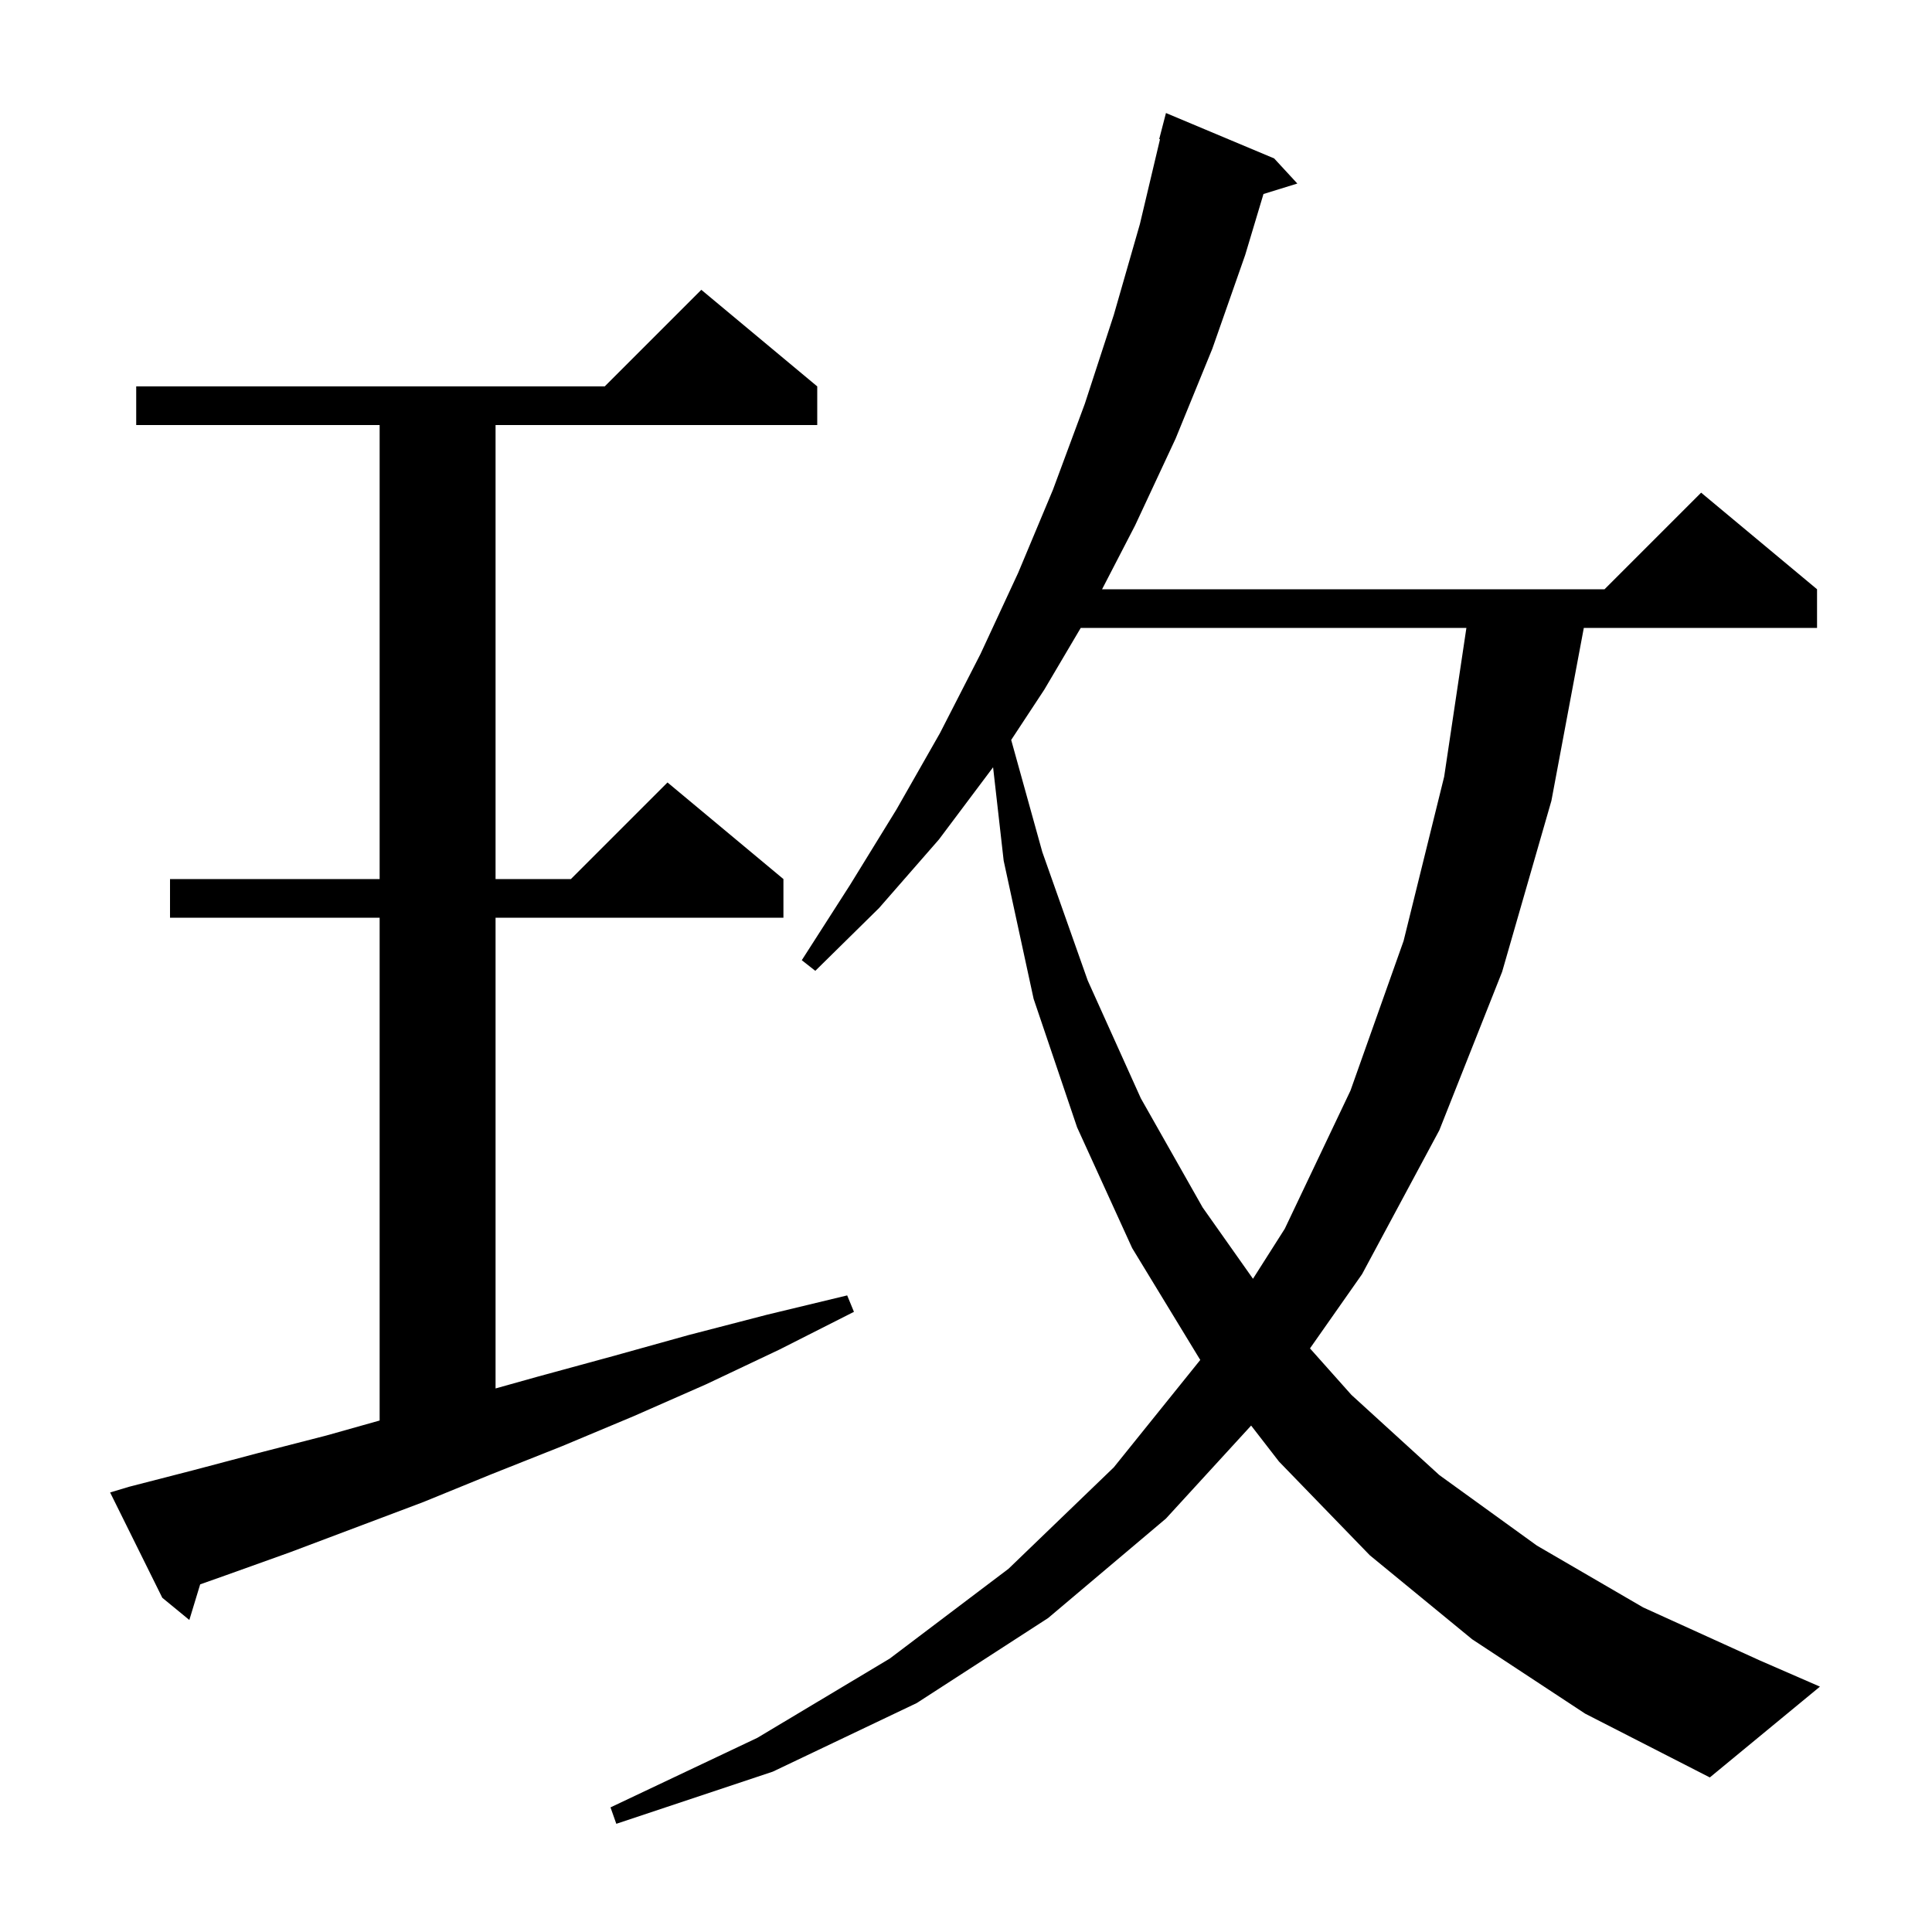 <svg xmlns="http://www.w3.org/2000/svg" xmlns:xlink="http://www.w3.org/1999/xlink" version="1.1" baseProfile="full" viewBox="0 0 200 200" width="200" height="200">
<g fill="black">
<path d="M 152.4 169.7 L 141.8 161.0 L 132.4 151.3 L 129.517 147.574 L 120.7 157.2 L 108.5 167.5 L 94.9 176.3 L 80.0 183.4 L 63.8 188.8 L 63.2 187.1 L 78.4 179.9 L 92.1 171.7 L 104.4 162.4 L 115.3 151.9 L 124.257 140.774 L 124.2 140.7 L 117.2 129.2 L 111.5 116.7 L 107.0 103.4 L 103.9 89.1 L 102.804 79.428 L 97.2 86.9 L 91.0 94.0 L 84.4 100.5 L 83.0 99.4 L 88.0 91.6 L 92.8 83.8 L 97.3 75.9 L 101.5 67.7 L 105.4 59.3 L 109.0 50.7 L 112.3 41.8 L 115.3 32.6 L 118.0 23.2 L 120.083 14.414 L 120.0 14.4 L 120.7 11.7 L 131.9 16.4 L 134.3 19.0 L 130.795 20.083 L 128.9 26.4 L 125.5 36.1 L 121.7 45.4 L 117.5 54.4 L 114.086 61.0 L 166.1 61.0 L 176.1 51.0 L 188.1 61.0 L 188.1 65.0 L 163.956 65.0 L 160.6 82.9 L 155.5 100.6 L 149.0 117.0 L 141.0 131.9 L 135.609 139.585 L 139.9 144.4 L 149.0 152.7 L 159.1 160.0 L 170.1 166.4 L 182.2 171.9 L 188.4 174.6 L 177.0 184.0 L 164.1 177.4 Z M 13.4 153.9 L 20.0 152.2 L 26.8 150.4 L 33.8 148.6 L 39.3 147.051 L 39.3 95.0 L 17.6 95.0 L 17.6 91.0 L 39.3 91.0 L 39.3 44.0 L 14.1 44.0 L 14.1 40.0 L 62.6 40.0 L 72.6 30.0 L 84.6 40.0 L 84.6 44.0 L 51.3 44.0 L 51.3 91.0 L 59.1 91.0 L 69.1 81.0 L 81.1 91.0 L 81.1 95.0 L 51.3 95.0 L 51.3 143.732 L 55.7 142.5 L 63.4 140.4 L 71.3 138.2 L 79.4 136.1 L 87.7 134.1 L 88.4 135.8 L 80.7 139.7 L 73.1 143.3 L 65.6 146.6 L 58.2 149.7 L 50.9 152.6 L 43.8 155.5 L 30.0 160.7 L 23.3 163.1 L 20.722 164.012 L 19.6 167.7 L 16.8 165.4 L 11.4 154.5 Z M 111.878 65.0 L 108.1 71.4 L 104.678 76.599 L 107.9 88.2 L 112.6 101.5 L 118.1 113.7 L 124.5 125.0 L 129.708 132.378 L 133.0 127.2 L 139.8 112.9 L 145.3 97.4 L 149.5 80.4 L 151.801 65.0 Z " />
</g>
</svg>
